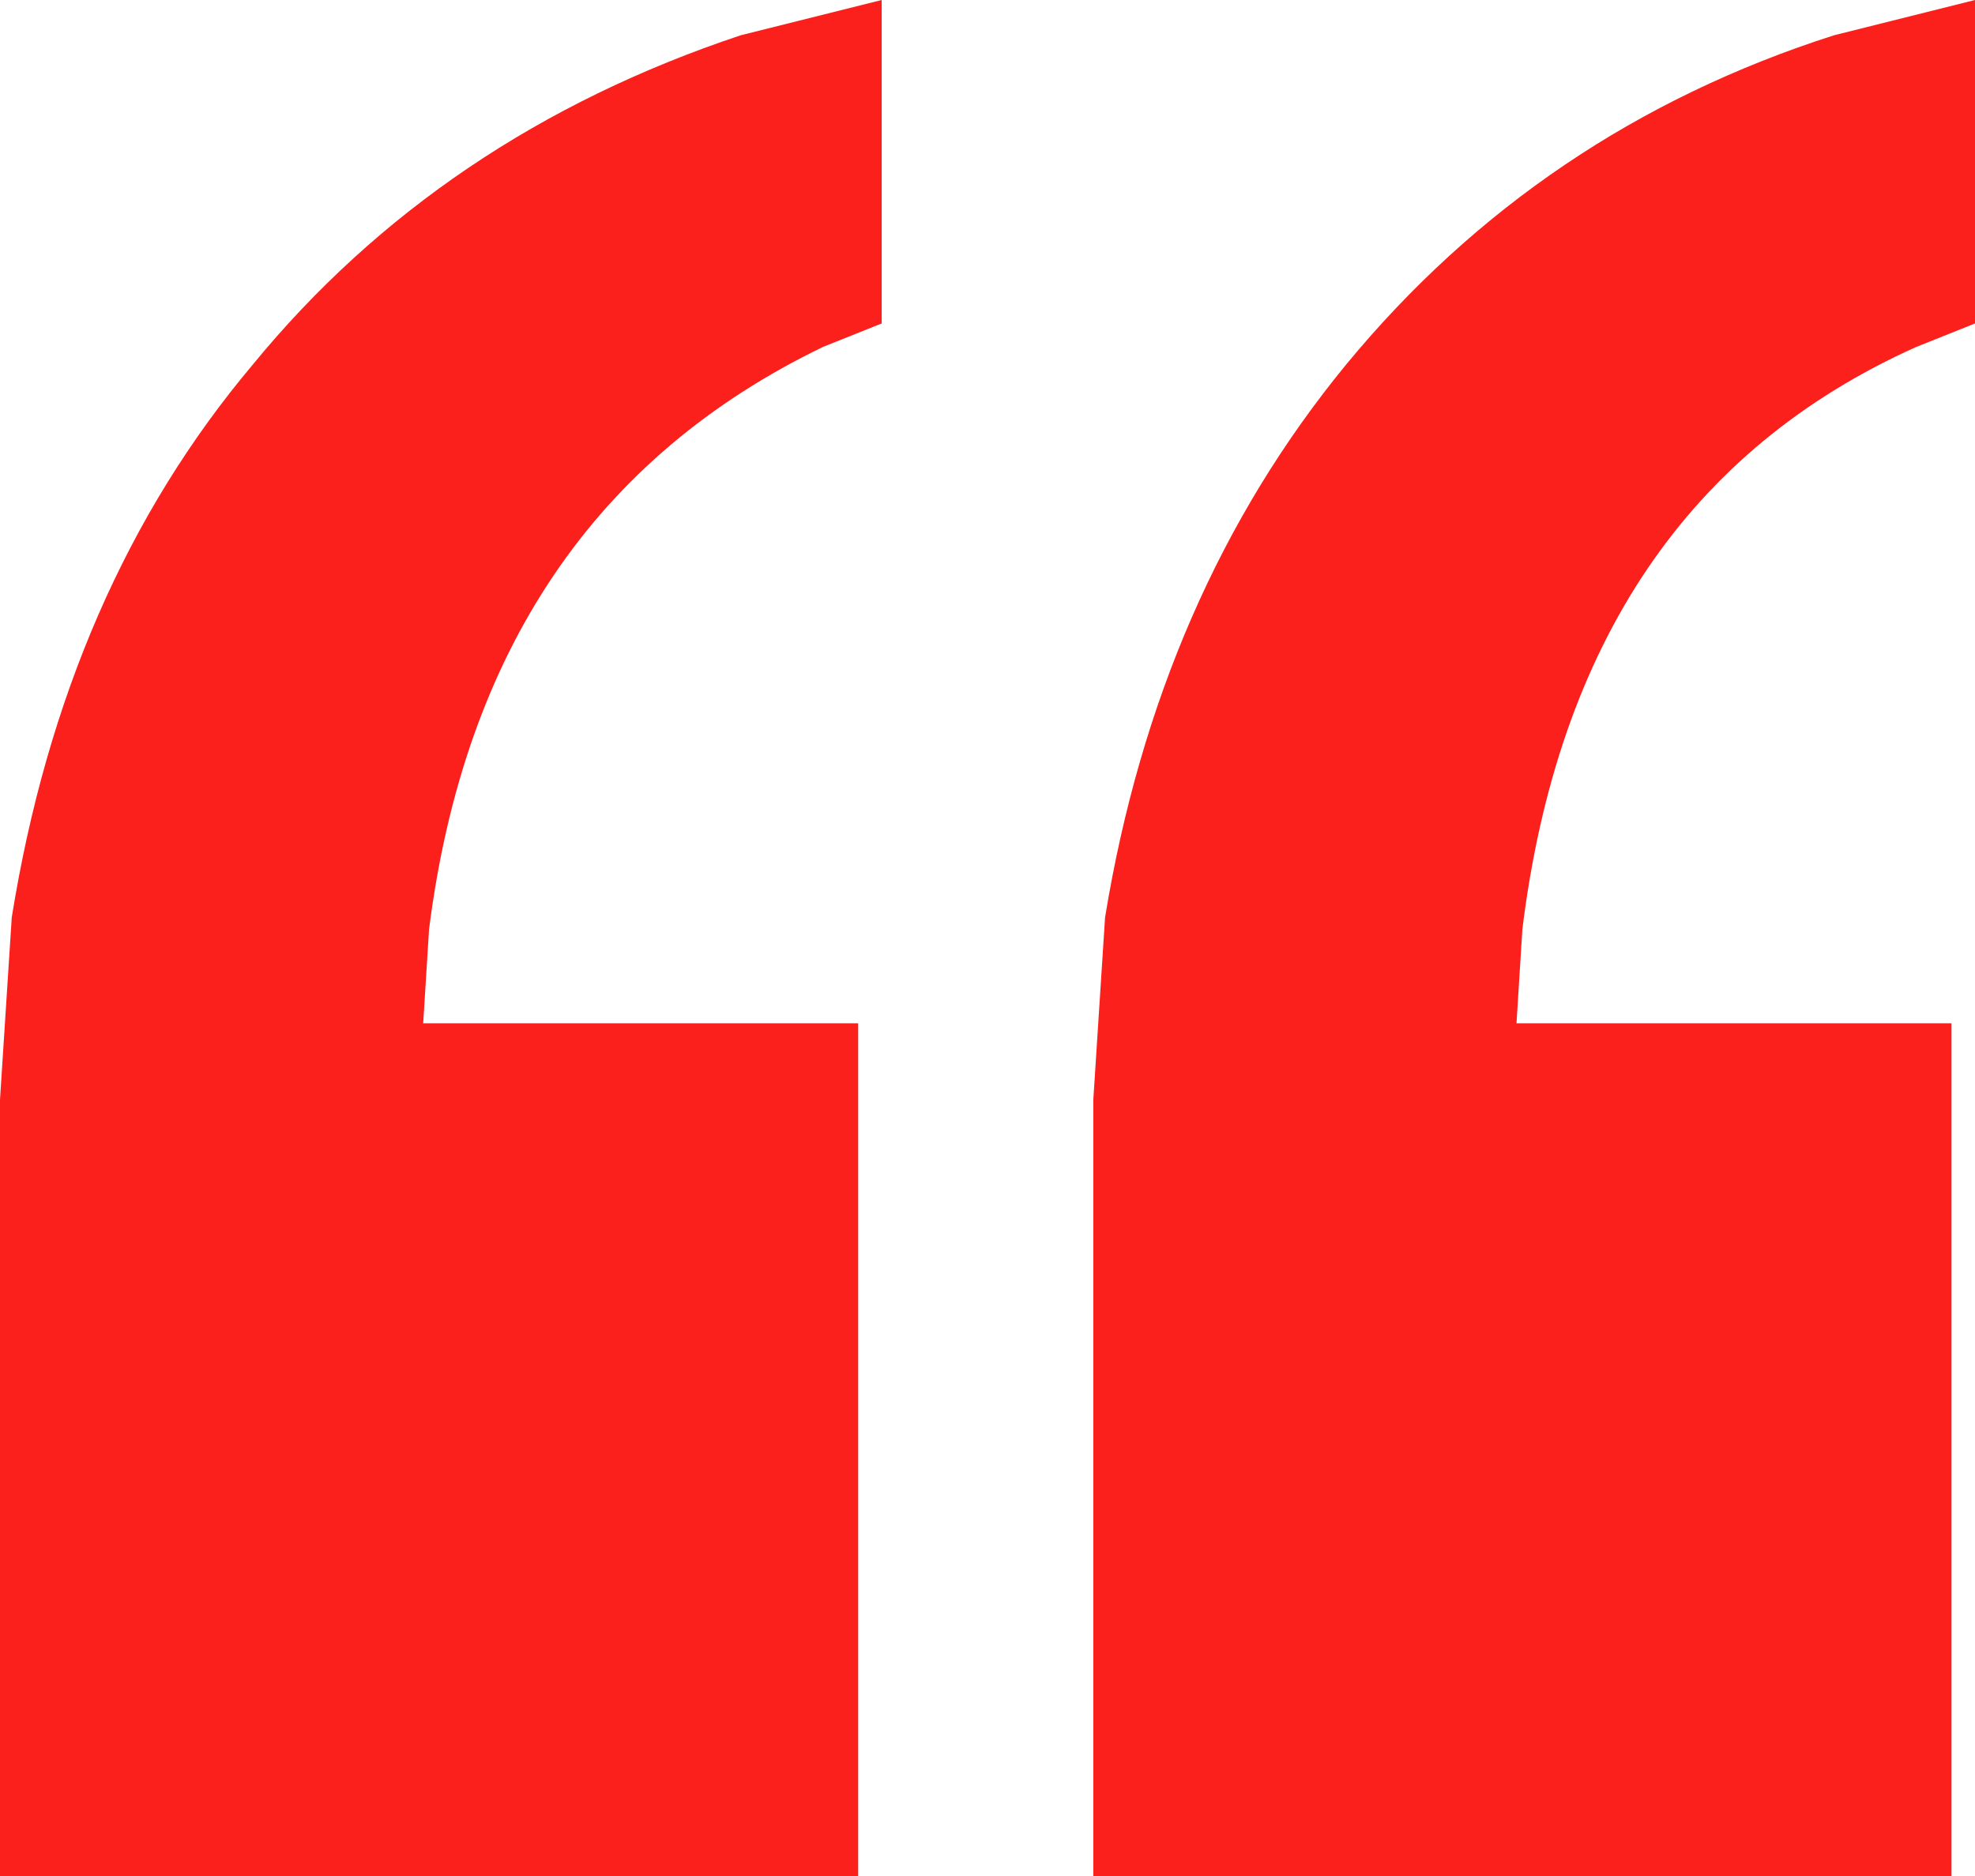 <svg width="40" height="38" viewBox="0 0 40 38" fill="none" xmlns="http://www.w3.org/2000/svg">
<path d="M0 38V22.276L0.238 18.583C0.952 14.136 2.579 10.403 5.119 7.386C7.659 4.288 10.952 2.065 15 0.715L17.857 0V6.552L16.667 7.028C12.063 9.252 9.405 13.183 8.69 18.821L8.571 20.727H17.381V38H0ZM22.143 38V22.276L22.381 18.583C23.095 14.215 24.722 10.483 27.262 7.386C29.881 4.209 33.175 1.985 37.143 0.715L40 0V6.552L38.809 7.028C34.206 9.093 31.548 13.024 30.833 18.821L30.714 20.727H39.524V38H22.143Z" fill="#fb201c"/>
</svg>
